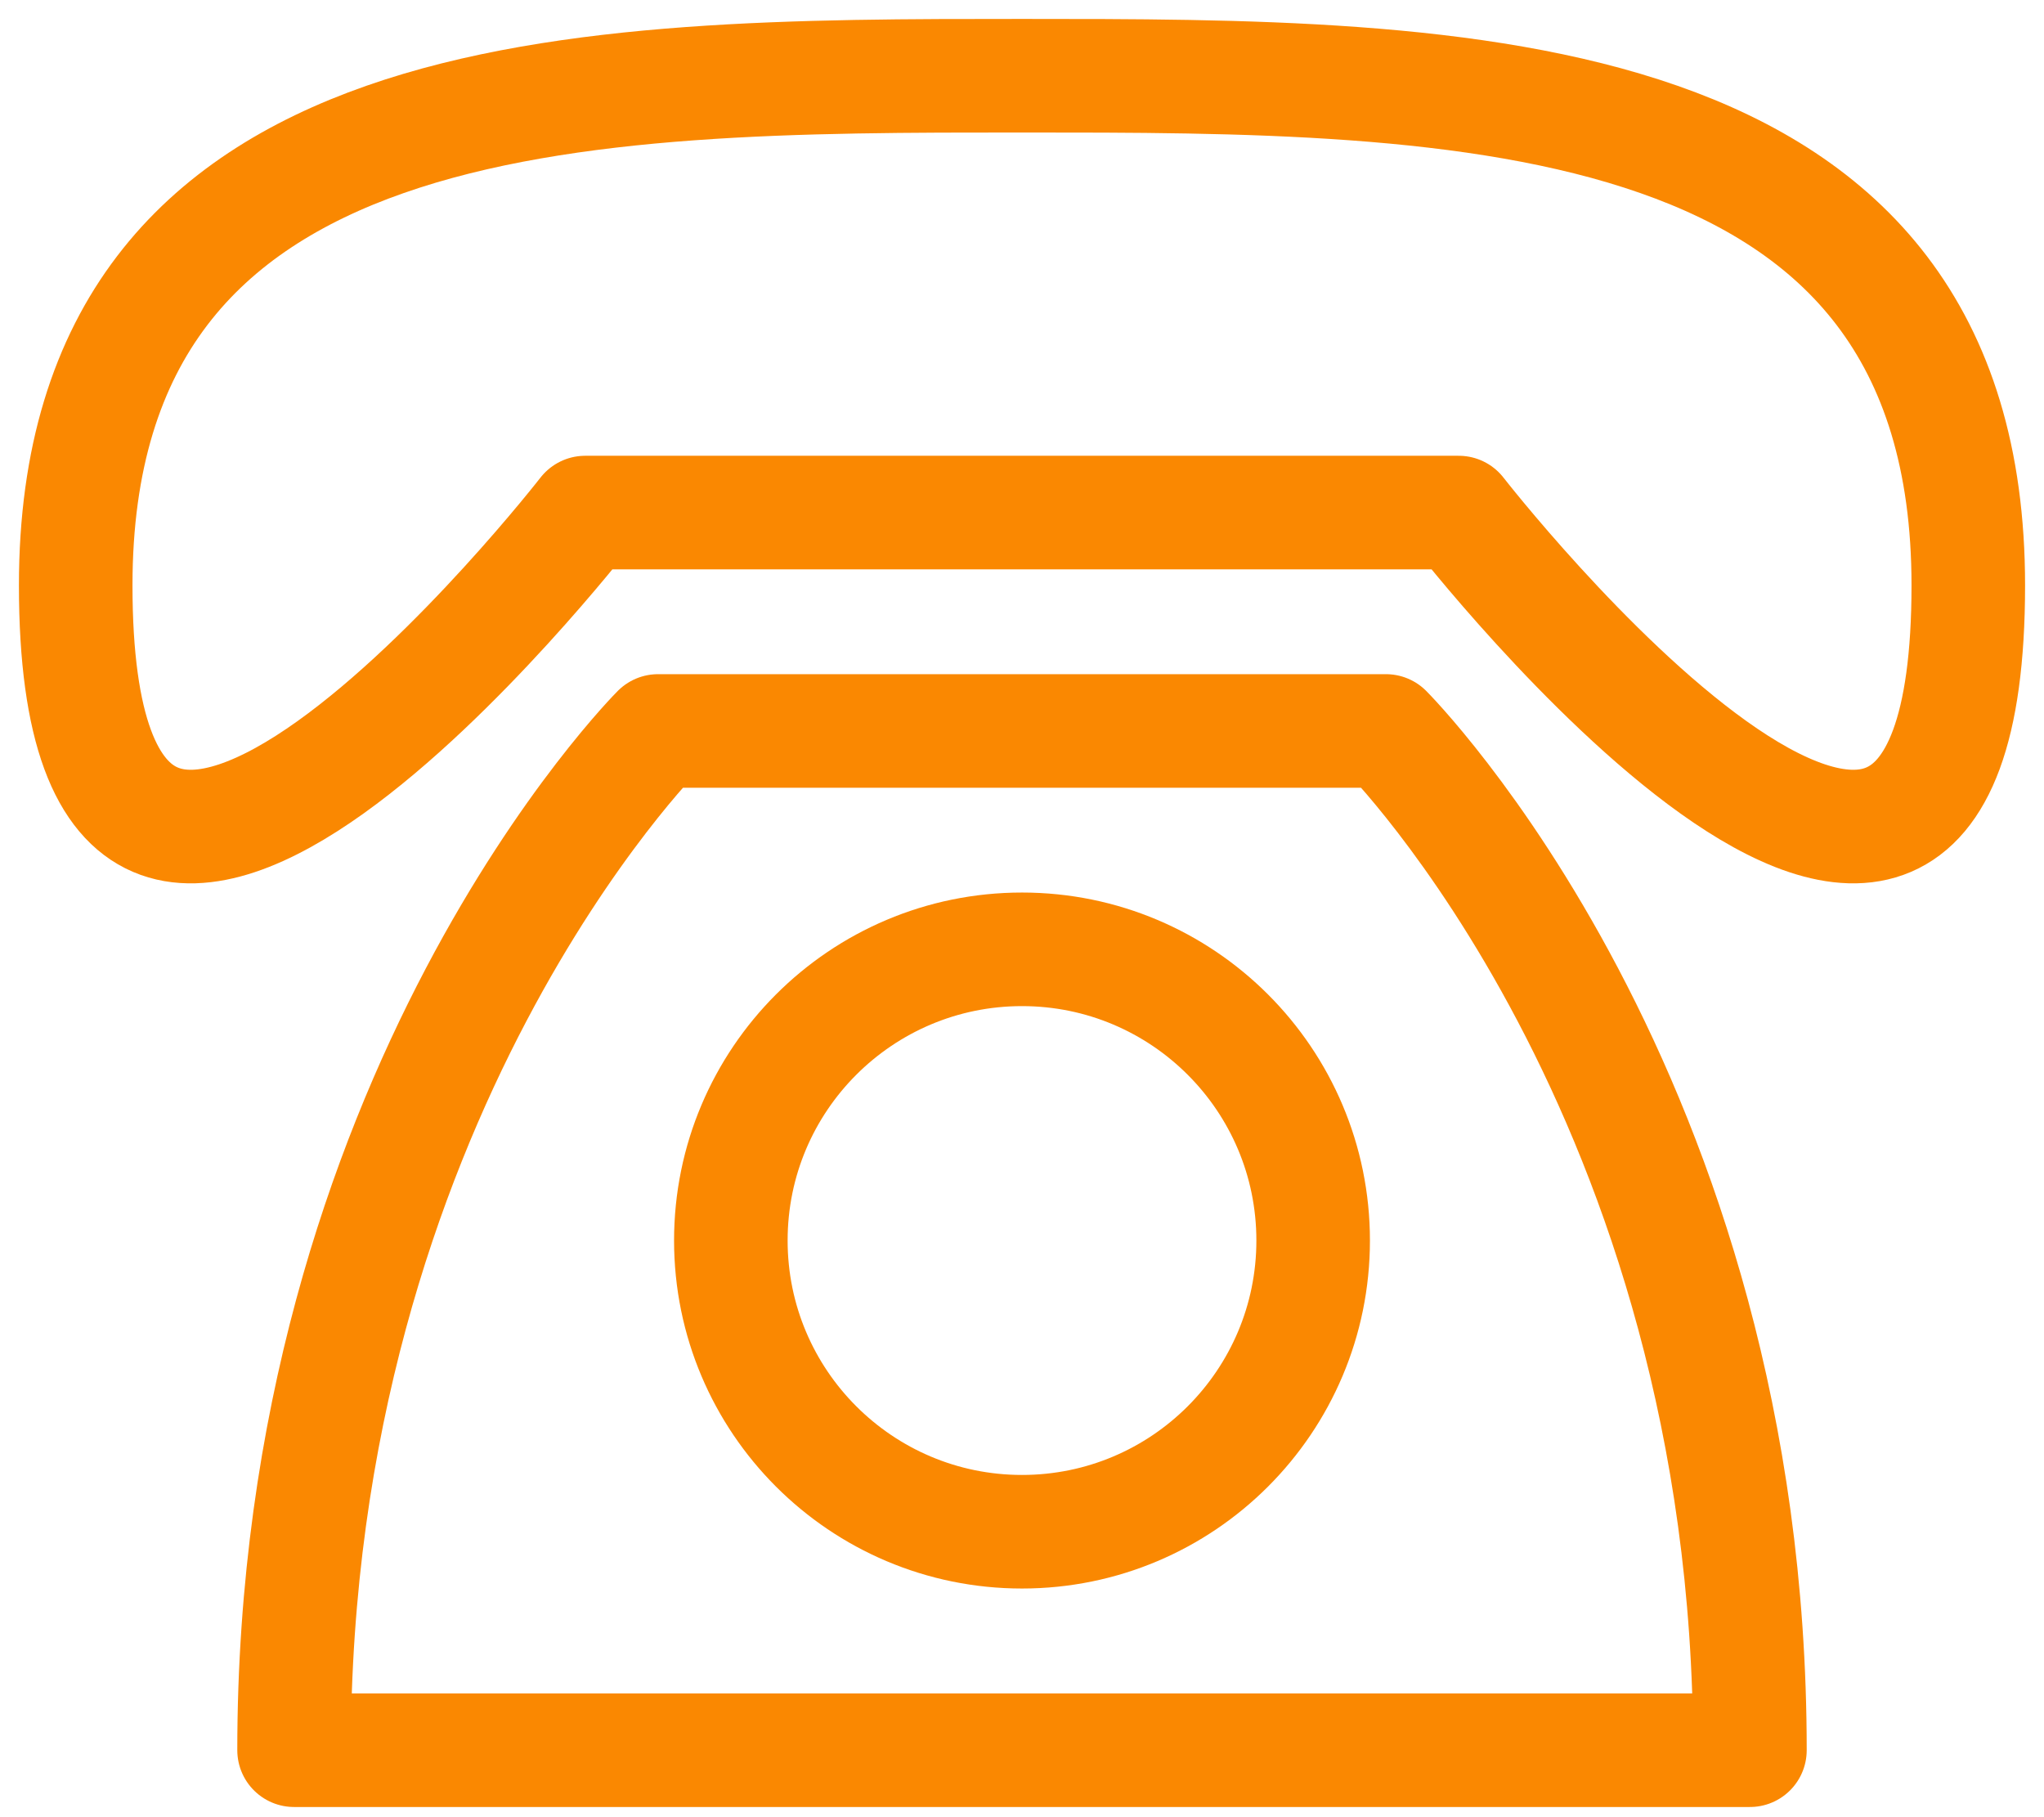 <?xml version="1.0" encoding="UTF-8"?> <svg xmlns="http://www.w3.org/2000/svg" width="54" height="48" viewBox="0 0 54 48" fill="none"><g clip-path="url(#clip0_8033_6)"><path d="M2 15.461C2 2 15.461 2 27 2C38.538 2 52 2 52 15.461C52 30.846 38.538 13.539 38.538 13.539H15.461C15.461 13.539 2 30.846 2 15.461ZM17.385 19.308C17.385 19.308 7.769 28.923 7.769 46.231H46.231C46.231 28.923 36.615 19.308 36.615 19.308H17.385Z" stroke="#FA8801" stroke-width="3" stroke-linecap="round" stroke-linejoin="round"></path><path d="M27 40.46C31.248 40.46 34.692 37.016 34.692 32.768C34.692 28.52 31.248 25.076 27 25.076C22.752 25.076 19.308 28.52 19.308 32.768C19.308 37.016 22.752 40.46 27 40.46Z" stroke="#FA8801" stroke-width="3" stroke-linecap="round" stroke-linejoin="round"></path></g><defs><clipPath id="clip0_8033_6"><rect width="54" height="48" fill="white"></rect></clipPath></defs></svg> 